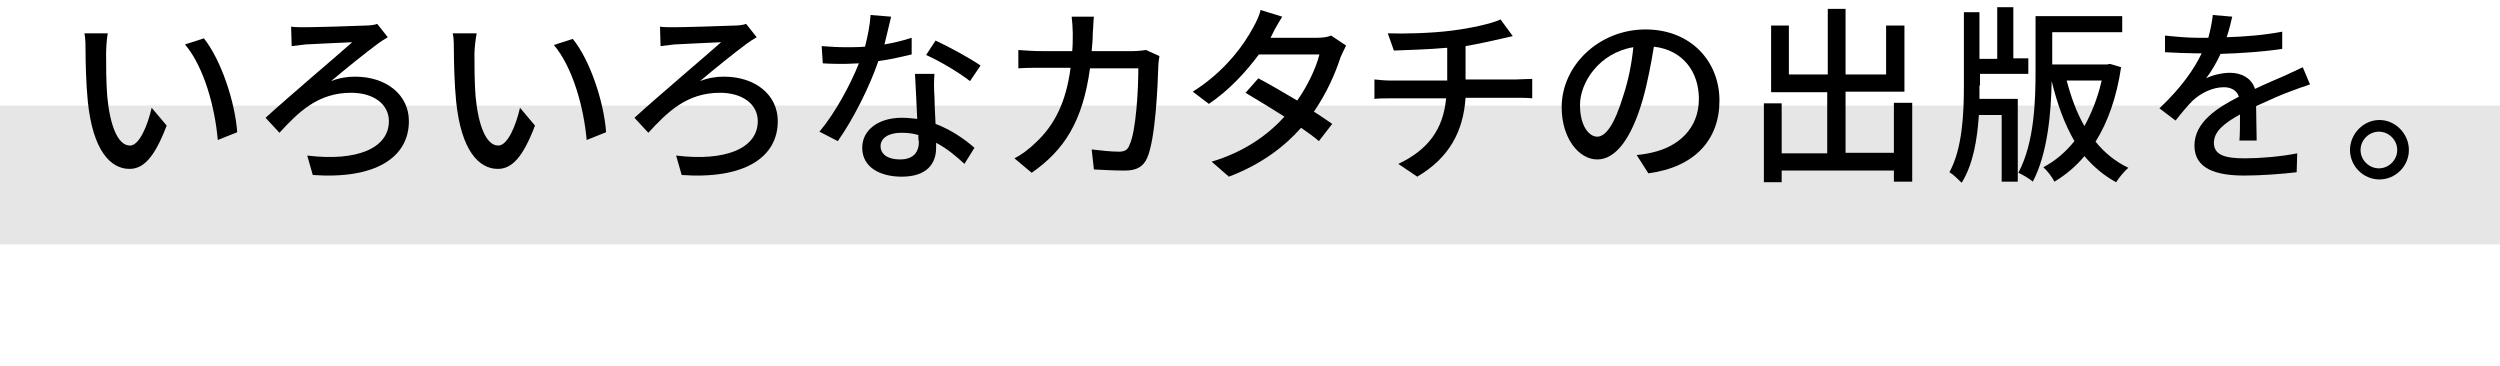 <?xml version="1.0" encoding="utf-8"?>
<!-- Generator: Adobe Illustrator 24.2.1, SVG Export Plug-In . SVG Version: 6.00 Build 0)  -->
<svg version="1.1" id="レイヤー_1" xmlns="http://www.w3.org/2000/svg" xmlns:xlink="http://www.w3.org/1999/xlink" x="0px"
	 y="0px" viewBox="0 0 450 65.8" style="enable-background:new 0 0 450 65.8;" xml:space="preserve">
<style type="text/css">
	.st0{fill:#E6E6E6;}
	.st1{enable-background:new    ;}
</style>
<g id="レイヤー_2_1_">
	<g id="レイヤー_2-2">
		<rect y="19" class="st0" width="450" height="25"/>
		<g class="st1">
			<path d="M19.1,9.7c0,2.1,0,5,0.2,7.6c0.5,5.3,1.9,8.9,4.1,8.9c1.7,0,3.2-3.7,3.9-6.8l2.7,3.2c-2.2,5.8-4.2,7.8-6.7,7.8
				c-3.4,0-6.6-3.3-7.5-12.2c-0.3-3-0.4-7-0.4-9c0-0.9,0-2.3-0.2-3.2L19.4,6C19.2,7,19.1,8.8,19.1,9.7z M42.7,23.8l-3.5,1.4
				C38.7,19.3,36.7,12,33.3,8l3.4-1.1C39.8,10.8,42.3,18.3,42.7,23.8z"/>
			<path d="M54.9,4.9c1.8,0,8.7-0.2,10.9-0.3c0.7,0,1.6-0.1,2.1-0.3l1.9,2.4c-0.5,0.3-1.3,0.8-1.7,1.1c-2.3,1.7-5.9,4.6-8.5,6.8
				c1.5-0.6,3-0.8,4.3-0.8c5.7,0,9.7,3.3,9.7,8c0,6.6-6.1,10.5-17.3,9.7l-1-3.5c8.9,1.1,14.7-1.3,14.7-6.2c0-3-2.7-5.1-6.8-5.1
				c-6,0-9.5,3.5-12.9,7.2l-2.5-2.7c4.5-4.1,12.8-11.1,15.6-13.6c-2,0.1-6.8,0.3-8.4,0.4c-0.8,0.1-1.8,0.2-2.5,0.3l-0.1-3.5
				C53.1,4.9,53.9,4.9,54.9,4.9z"/>
			<path d="M85.4,9.7c0,2.1,0,5,0.2,7.6c0.5,5.3,1.9,8.9,4.1,8.9c1.7,0,3.2-3.7,3.9-6.8l2.7,3.2c-2.2,5.8-4.2,7.8-6.7,7.8
				c-3.4,0-6.6-3.3-7.5-12.2c-0.3-3-0.4-7-0.4-9c0-0.9,0-2.3-0.2-3.2L85.8,6C85.6,7,85.4,8.8,85.4,9.7z M109.1,23.8l-3.5,1.4
				c-0.5-5.8-2.5-13.1-5.9-17.1l3.4-1.1C106.2,10.8,108.7,18.3,109.1,23.8z"/>
			<path d="M121.3,4.9c1.8,0,8.7-0.2,10.9-0.3c0.7,0,1.6-0.1,2.1-0.3l1.9,2.4c-0.5,0.3-1.3,0.8-1.7,1.1c-2.3,1.7-5.9,4.6-8.5,6.8
				c1.5-0.6,3-0.8,4.3-0.8c5.7,0,9.7,3.3,9.7,8c0,6.6-6.1,10.5-17.3,9.7l-1-3.5c8.9,1.1,14.7-1.3,14.7-6.2c0-3-2.7-5.1-6.8-5.1
				c-6,0-9.5,3.5-12.9,7.2l-2.5-2.7c4.5-4.1,12.8-11.1,15.6-13.6c-2,0.1-6.8,0.3-8.4,0.4c-0.8,0.1-1.8,0.2-2.5,0.3l-0.1-3.5
				C119.5,4.9,120.3,4.9,121.3,4.9z"/>
			<path d="M164.1,9.8c-1.7,0.4-3.8,0.9-6,1.2c-1.6,4.7-4.6,10.6-7.3,14.4l-3.3-1.7c2.8-3.3,5.6-8.5,7.1-12.3
				c-0.8,0-1.6,0.1-2.4,0.1c-1.3,0-2.7,0-4.1-0.1l-0.2-3.1c1.3,0.1,2.9,0.2,4.3,0.2c1.1,0,2.3,0,3.5-0.1c0.5-1.9,0.9-4,1-5.7
				l3.7,0.3c-0.3,1.2-0.7,3-1.2,5c1.7-0.3,3.4-0.7,4.9-1.2L164.1,9.8z M168.2,13.3c-0.1,1.4-0.1,2.6,0,4c0,1.1,0.1,3,0.2,5
				c2.9,1.1,5.3,2.8,7,4.3l-1.8,2.9c-1.3-1.2-3-2.7-5.1-3.8v0.9c0,2.9-1.7,5.2-6.2,5.2c-3.9,0-7.1-1.7-7.1-5.2
				c0-3.2,2.9-5.4,7.1-5.4c1,0,1.9,0.1,2.8,0.2c-0.1-2.7-0.3-5.8-0.4-8.1H168.2z M165.3,24.3c-1-0.3-2-0.4-3.1-0.4
				c-2.3,0-3.7,1-3.7,2.4c0,1.4,1.2,2.4,3.5,2.4c2.5,0,3.4-1.4,3.4-3.2C165.3,25.2,165.3,24.8,165.3,24.3z M174.6,14.6
				c-1.9-1.5-5.6-3.7-7.9-4.7l1.7-2.6c2.4,1.1,6.4,3.3,8.1,4.5L174.6,14.6z"/>
			<path d="M208.7,10.1c-0.1,0.6-0.2,1.3-0.2,1.7c-0.1,3.4-0.5,13.2-2,16.6c-0.7,1.6-1.9,2.3-4,2.3c-1.8,0-3.9-0.1-5.6-0.2l-0.4-3.6
				c1.7,0.2,3.5,0.4,4.9,0.4c1,0,1.6-0.3,1.9-1.2c1.2-2.4,1.6-10.1,1.6-13.8h-8.7c-1.3,9.5-4.6,14.7-10.5,18.8l-3.1-2.6
				c1.2-0.6,2.7-1.7,3.9-2.9c3.3-3.1,5.4-7.2,6.2-13.4h-5.2c-1.3,0-2.9,0-4.2,0.1V9c1.3,0.1,2.8,0.2,4.2,0.2h5.5
				c0.1-1,0.1-2.1,0.1-3.2c0-0.8-0.1-2.2-0.2-3h4c-0.1,0.8-0.1,2-0.2,2.9c0,1.2-0.1,2.3-0.2,3.3h7.4c0.9,0,1.7-0.1,2.4-0.2
				L208.7,10.1z"/>
			<path d="M242.3,8.2c-0.3,0.6-0.7,1.4-1,2.1c-0.9,2.8-2.5,6.5-4.8,9.8c1.3,0.8,2.4,1.6,3.3,2.2l-2.4,3.1c-0.8-0.7-1.9-1.5-3.2-2.4
				c-3,3.4-7.2,6.6-13,8.8l-3.1-2.7c6-1.8,10.2-4.9,13.1-8.1c-2.5-1.6-5.2-3.2-7-4.3l2.3-2.6c1.9,1,4.5,2.5,7,4
				c1.9-2.7,3.4-5.9,4-8.3h-10.9c-2.3,3.1-5.3,6.4-9,8.9l-2.9-2.2c5.9-3.7,9.3-8.6,10.9-11.6c0.4-0.7,1.1-2.1,1.3-3.1l3.9,1.2
				c-0.6,1-1.4,2.3-1.7,3l-0.4,0.8h8.3c1,0,1.9-0.1,2.6-0.4L242.3,8.2z"/>
			<path d="M272.9,14.3c0.7,0,2.1-0.1,2.9-0.1v3.5c-0.8-0.1-1.9-0.1-2.8-0.1h-9.2c-0.4,6-2.9,10.8-8.7,14.2l-3.4-2.3
				c5.3-2.5,8.1-6.2,8.6-11.8h-9.8c-1.1,0-2.3,0-3.1,0.1v-3.5c0.8,0.1,2,0.2,3.1,0.2h10V8.6c-3.4,0.3-7.1,0.4-9.6,0.5L249.8,6
				c2.6,0.1,7.9,0,11.6-0.5c3.2-0.4,7-1.2,8.7-2l2.2,3c-0.9,0.2-1.7,0.4-2.2,0.5c-1.7,0.4-4,0.9-6.3,1.3v6H272.9z"/>
			<path d="M294.6,27.9c1.2-0.1,2.2-0.3,3-0.5c4.3-1,8.2-4.1,8.2-9.6c0-4.9-2.9-8.8-8.1-9.4c-0.5,3-1.1,6.3-2,9.5
				c-2,6.9-4.8,10.8-8.2,10.8c-3.3,0-6.4-3.8-6.4-9.4c0-7.5,6.7-14,15.1-14c8.1,0,13.3,5.7,13.3,12.8c0,7.1-4.5,12-12.8,13.1
				L294.6,27.9z M292.2,17.2c0.9-2.7,1.5-5.7,1.8-8.7c-6.1,1-9.6,6.3-9.6,10.4c0,3.9,1.7,5.7,3.1,5.7
				C289,24.6,290.6,22.5,292.2,17.2z"/>
			<path d="M344.2,18.6v14.1h-3.3v-2h-20.2v2.1h-3.2V18.6h3.2v9h8.2v-11h-10.1V4.6h3.2v8.8h7V1.6h3.2v11.8h7.3V4.6h3.3v11.9h-10.6
				v11h8.7v-9H344.2z"/>
			<path d="M356.3,15.4c0,0.8,0,1.6,0,2.4h6.9v14.9h-2.9v-12h-4.1c-0.3,4.4-1,8.8-3.1,12.2c-0.5-0.5-1.5-1.5-2.2-1.9
				c2.3-4.2,2.6-10.4,2.6-15.4V2.2h2.8v8.4h3.2V1.3h2.9v9.2h2.7v2.8h-8.7V15.4z M381.8,12.1c-0.8,5.4-2.4,9.9-4.6,13.4
				c1.6,2,3.6,3.6,5.9,4.7c-0.7,0.6-1.7,1.8-2.2,2.6c-2.2-1.2-4.1-2.8-5.7-4.7c-1.6,1.9-3.4,3.4-5.4,4.6c-0.4-0.8-1.3-2-2-2.6
				c2.1-1.1,4-2.7,5.6-4.7c-1.8-3.1-3.1-6.7-4.1-10.8c-0.1,5.6-0.7,13-3.4,18.1c-0.5-0.5-1.9-1.3-2.6-1.6c2.9-5.4,3.1-13,3.1-18.4
				V2.9h15.6v2.9h-12.6v5.8h9.9l0.5-0.1L381.8,12.1z M372,14.5c0.8,3,1.8,5.8,3.2,8.2c1.3-2.4,2.4-5.1,3.1-8.2H372z"/>
			<path d="M403.1,25.3c0.1-1.2,0.1-3.1,0.1-4.7c-2.9,1.6-4.7,3.1-4.7,5.1c0,2.3,2.2,2.8,5.6,2.8c2.7,0,6.4-0.3,9.4-0.9l-0.1,3.4
				c-2.5,0.3-6.3,0.6-9.4,0.6c-5.1,0-9-1.2-9-5.4c0-4.2,4.1-6.8,8-8.8c-0.4-1.2-1.5-1.7-2.7-1.7c-2.1,0-4.2,1.1-5.6,2.4
				c-1,1-2,2.2-3.1,3.6l-2.9-2.2c4-3.8,6.2-7,7.6-9.9h-1c-1.4,0-3.8-0.1-5.6-0.2V6.4c1.8,0.2,4.2,0.4,5.8,0.4c0.6,0,1.3,0,2,0
				c0.4-1.5,0.7-3,0.8-4.1l3.5,0.3c-0.2,0.9-0.5,2.2-1,3.7c3.3-0.1,6.9-0.4,10-1v3.1c-3.3,0.5-7.5,0.8-11.1,0.9
				c-0.7,1.5-1.6,3.1-2.6,4.4c1.1-0.6,3-1,4.3-1c2.1,0,3.9,1,4.5,2.9c2.1-1,3.8-1.7,5.4-2.4c1.1-0.5,2.1-1,3.2-1.5l1.3,3.1
				c-0.9,0.3-2.4,0.8-3.4,1.2c-1.7,0.6-3.9,1.6-6.3,2.7c0,1.9,0.1,4.6,0.1,6.2H403.1z"/>
		</g>
		<g class="st1">
			<path d="M433.6,27c0,2.9-2.4,5.3-5.3,5.3c-2.9,0-5.3-2.4-5.3-5.3s2.4-5.4,5.3-5.4C431.2,21.6,433.6,24.1,433.6,27z M431.5,27
				c0-1.8-1.5-3.3-3.3-3.3c-1.8,0-3.3,1.5-3.3,3.3c0,1.8,1.5,3.3,3.3,3.3C430,30.3,431.5,28.8,431.5,27z"/>
		</g>
	</g>
</g>
</svg>
